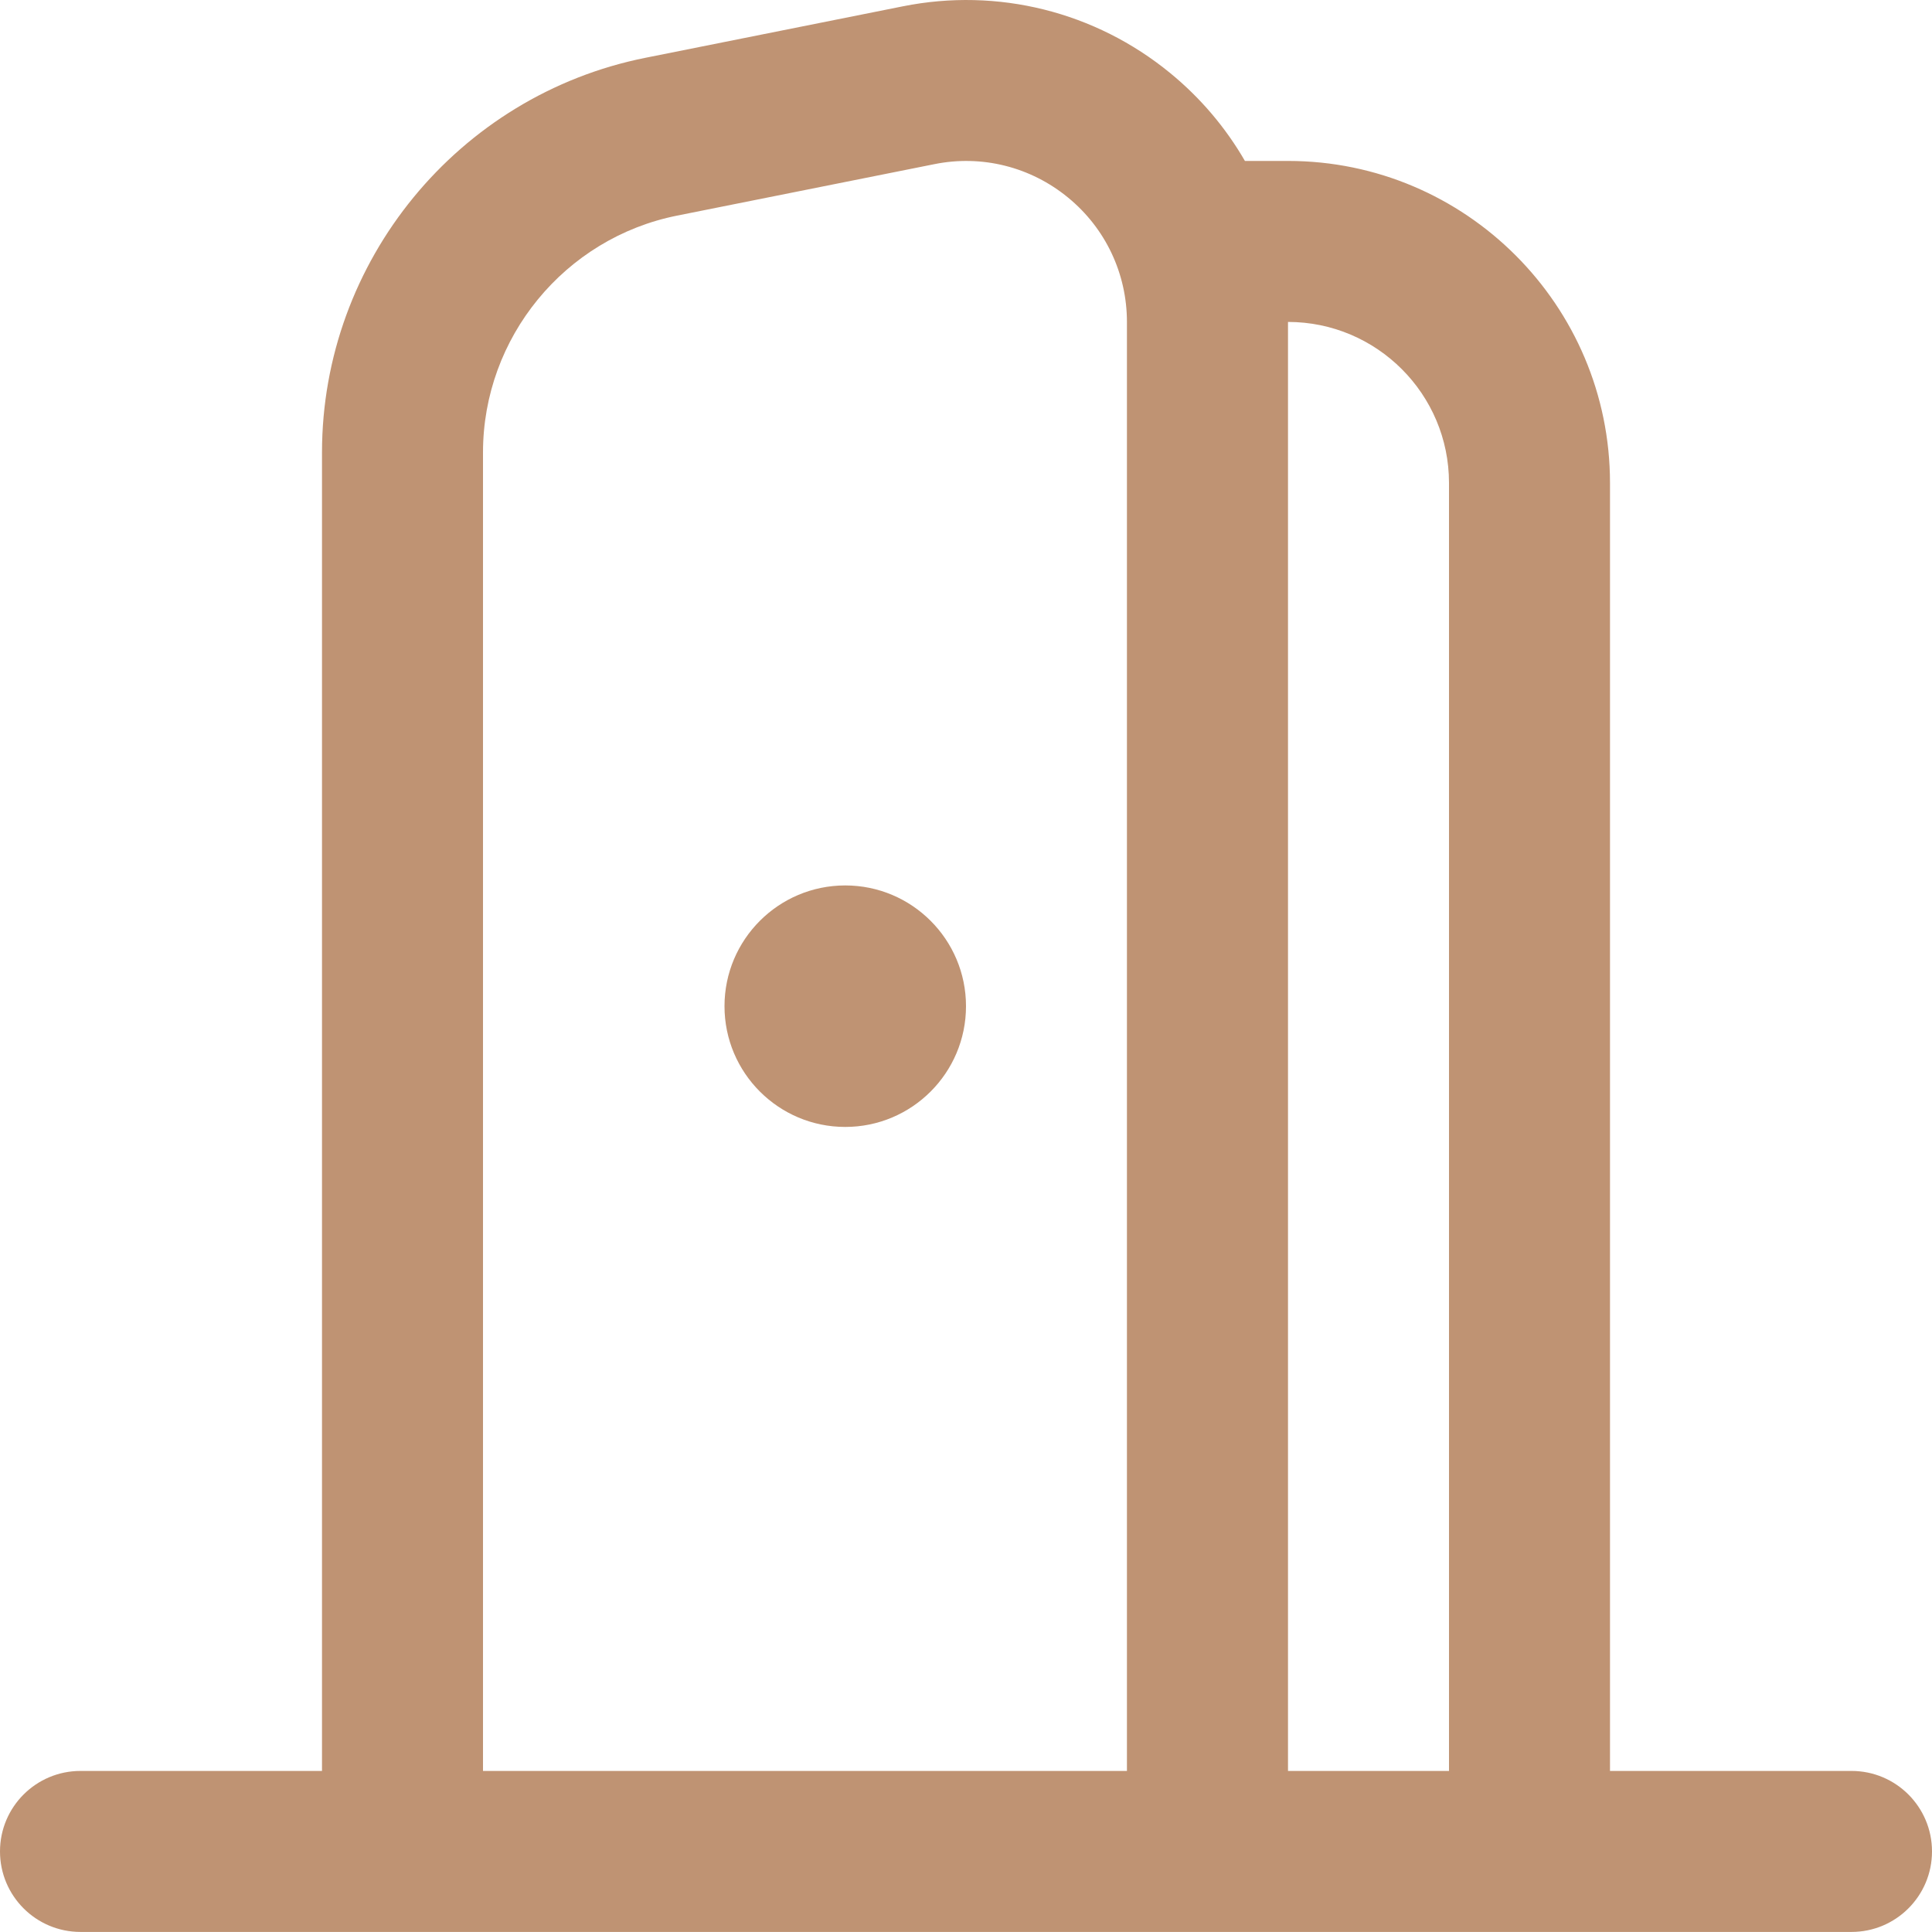<?xml version="1.0" encoding="UTF-8"?>
<svg xmlns="http://www.w3.org/2000/svg" width="30" height="30" viewBox="0 0 30 30" fill="none">
  <g clip-path="url(#clip0_2684_8980)">
    <path d="M28.75 27.499H25V7.499C25 4.742 22.758 2.499 20 2.499H19.331C19.034 1.985 18.644 1.522 18.17 1.134C17.008 0.182 15.495 -0.197 14.02 0.098L10.024 0.897C7.112 1.479 5 4.057 5 7.025V27.499H1.25C0.56 27.499 0 28.058 0 28.749C0 29.44 0.56 29.999 1.25 29.999H28.75C29.44 29.999 30 29.44 30 28.749C30 28.058 29.44 27.499 28.75 27.499ZM20 4.999C21.379 4.999 22.5 6.12 22.5 7.499V27.499H20V4.999ZM7.5 7.025C7.5 5.243 8.768 3.697 10.514 3.348L14.509 2.549C15.246 2.4 16.003 2.59 16.585 3.068C17.166 3.544 17.499 4.248 17.499 5V27.499H7.5V7.025ZM15 15.624C15 16.659 14.16 17.499 13.125 17.499C12.09 17.499 11.25 16.659 11.25 15.624C11.25 14.589 12.09 13.749 13.125 13.749C14.16 13.749 15 14.589 15 15.624Z" fill="#BF9373"></path>
  </g>
  <defs>
    <clipPath id="clip0_2684_8980">
      <rect width="30" height="30" fill="white"></rect>
    </clipPath>
  </defs>
</svg>
